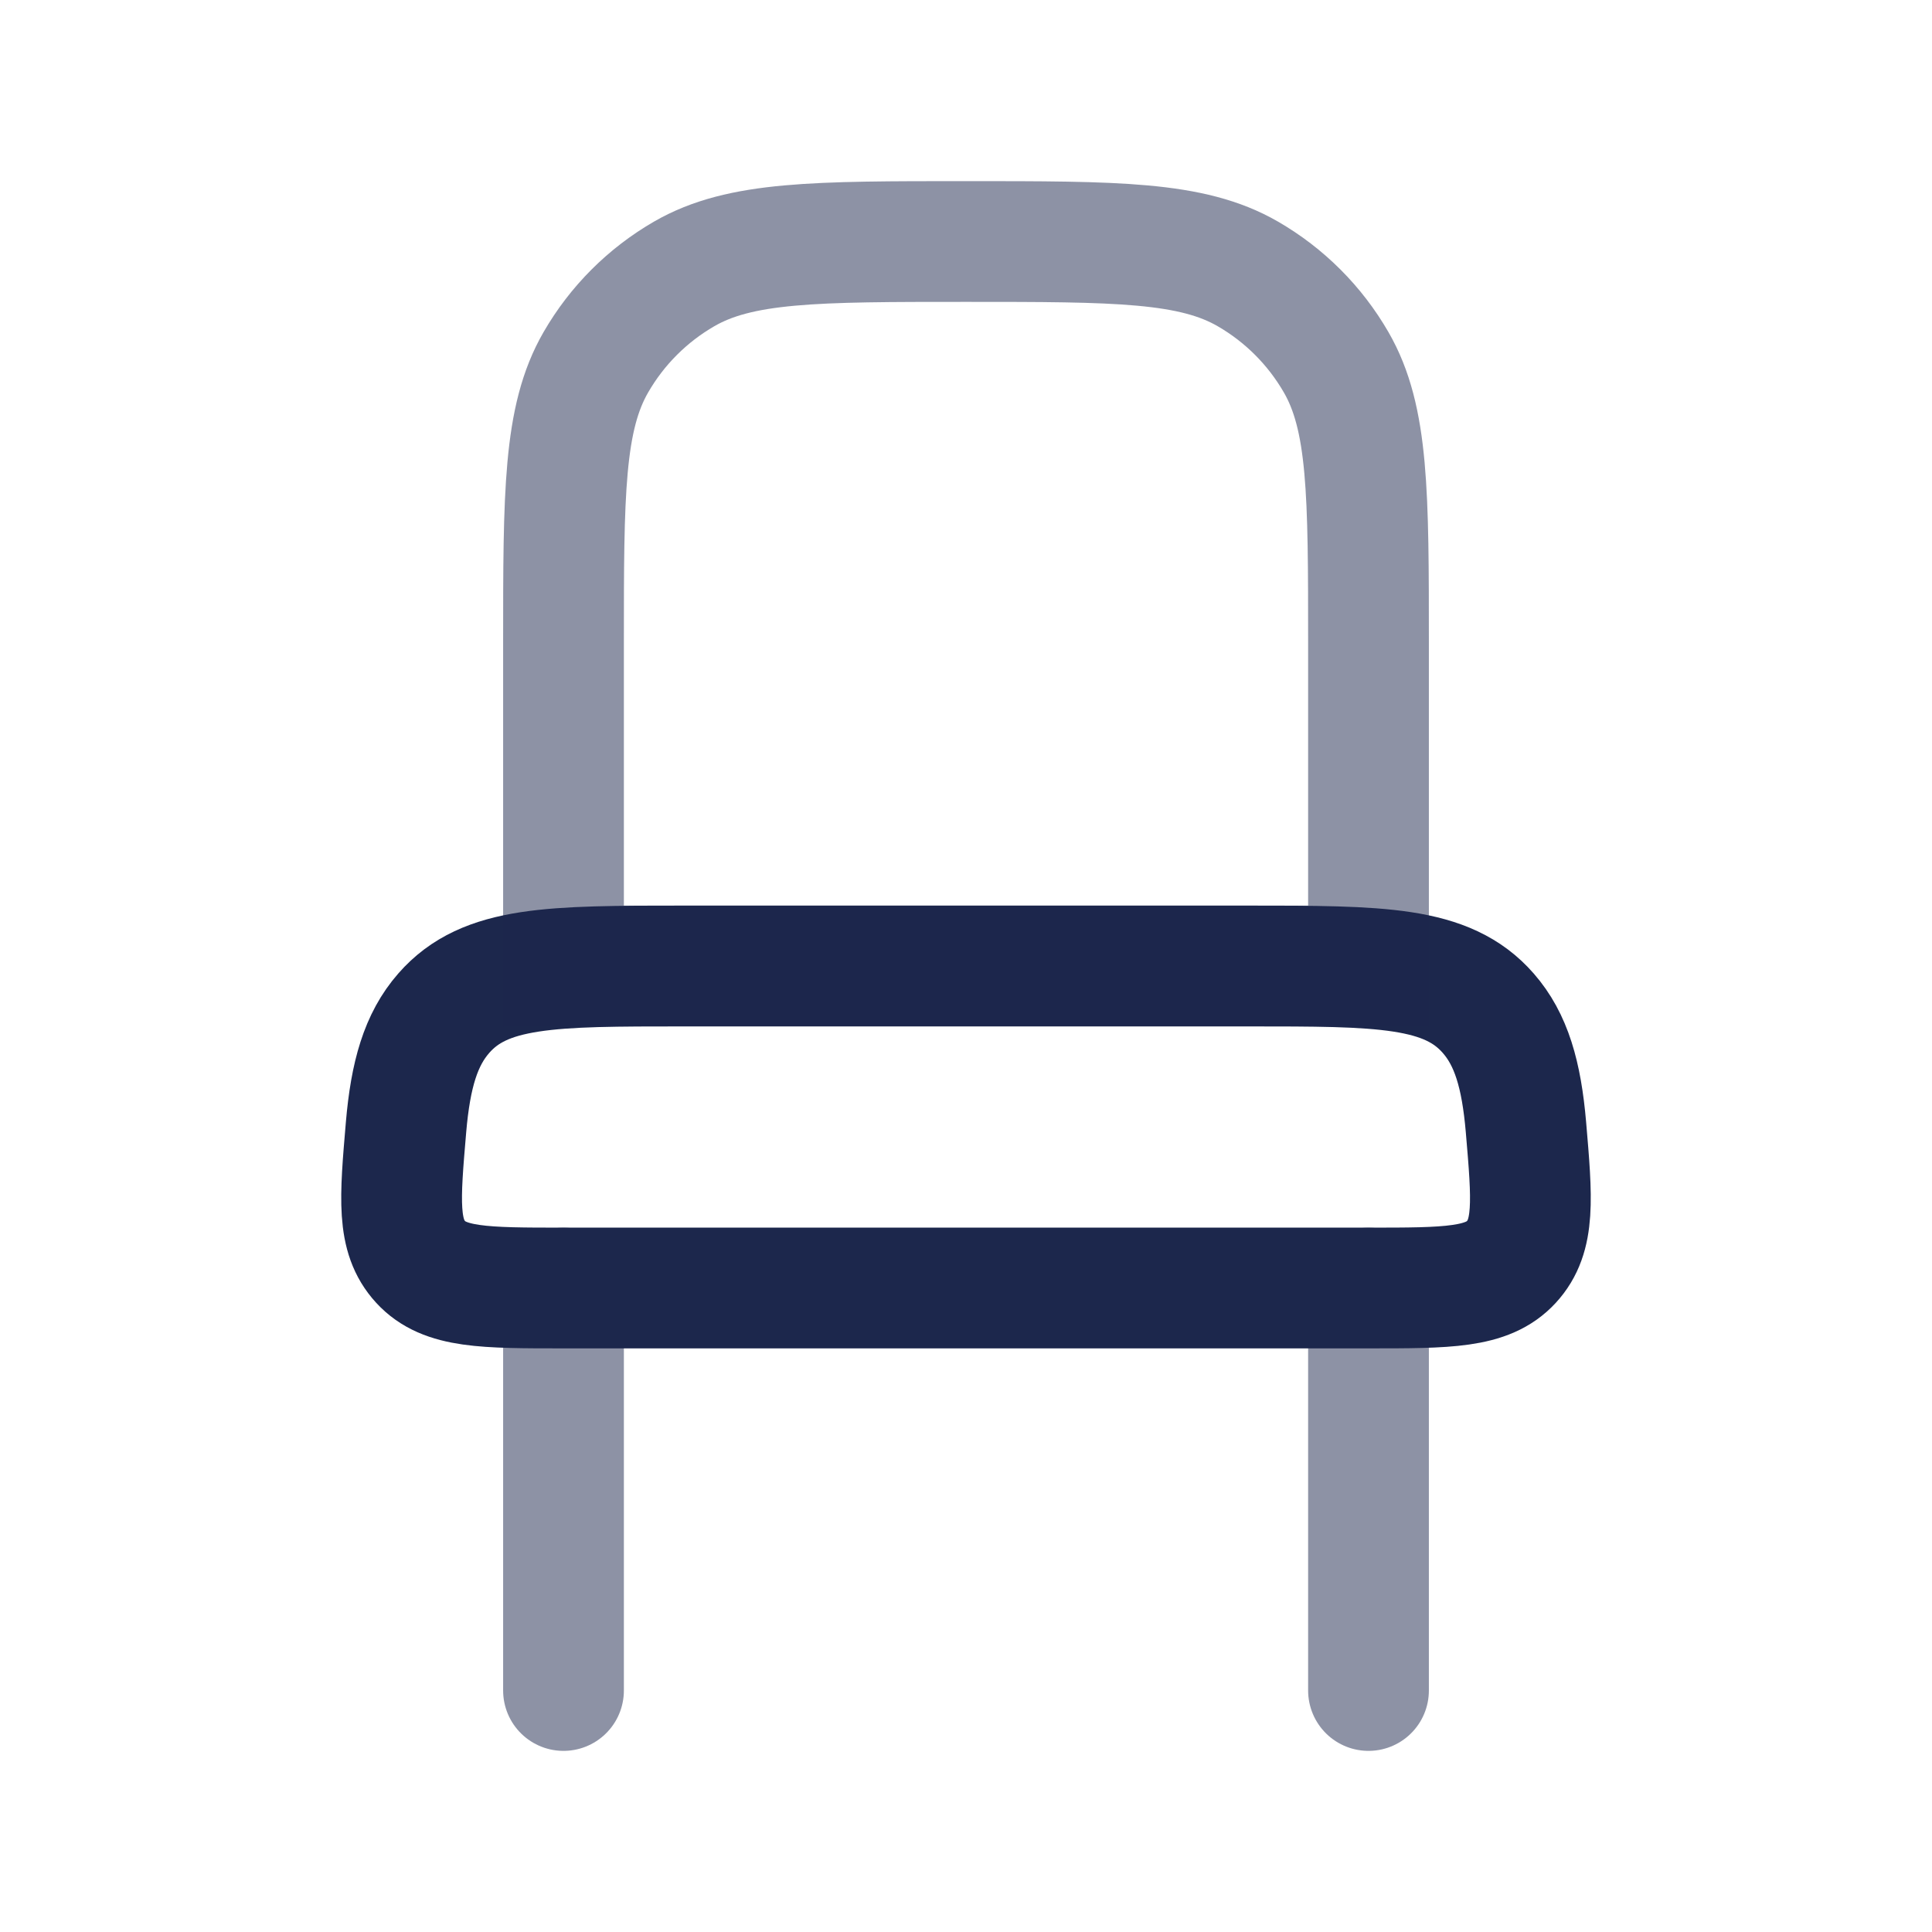 <?xml version="1.0" encoding="utf-8"?><!-- Скачано с сайта svg4.ru / Downloaded from svg4.ru -->
<svg width="800px" height="800px" viewBox="0 0 24 24" fill="none" xmlns="http://www.w3.org/2000/svg">
<path opacity="0.5" d="M17 21V16M7 21V16" stroke="#1C274C" stroke-width="1.5" stroke-linecap="round"/>
<path d="M15.5 12H8.5C6.85 12 6.025 12 5.513 12.586C5.227 12.912 5.1 13.35 5.044 14.001C4.967 14.902 4.928 15.352 5.225 15.676C5.523 16 6.015 16 7 16H17C17.985 16 18.477 16 18.775 15.676C19.072 15.352 19.033 14.902 18.956 14.001C18.9 13.35 18.773 12.912 18.487 12.586C17.975 12 17.15 12 15.5 12Z" stroke="#1C274C" stroke-width="1.5"/>
<path opacity="0.5" d="M7 8C7 6.131 7 5.196 7.402 4.5C7.665 4.044 8.044 3.665 8.5 3.402C9.196 3 10.131 3 12 3C13.869 3 14.804 3 15.5 3.402C15.956 3.665 16.335 4.044 16.598 4.5C17 5.196 17 6.131 17 8V12H7V8Z" stroke="#1C274C" stroke-width="1.5"/>
</svg>